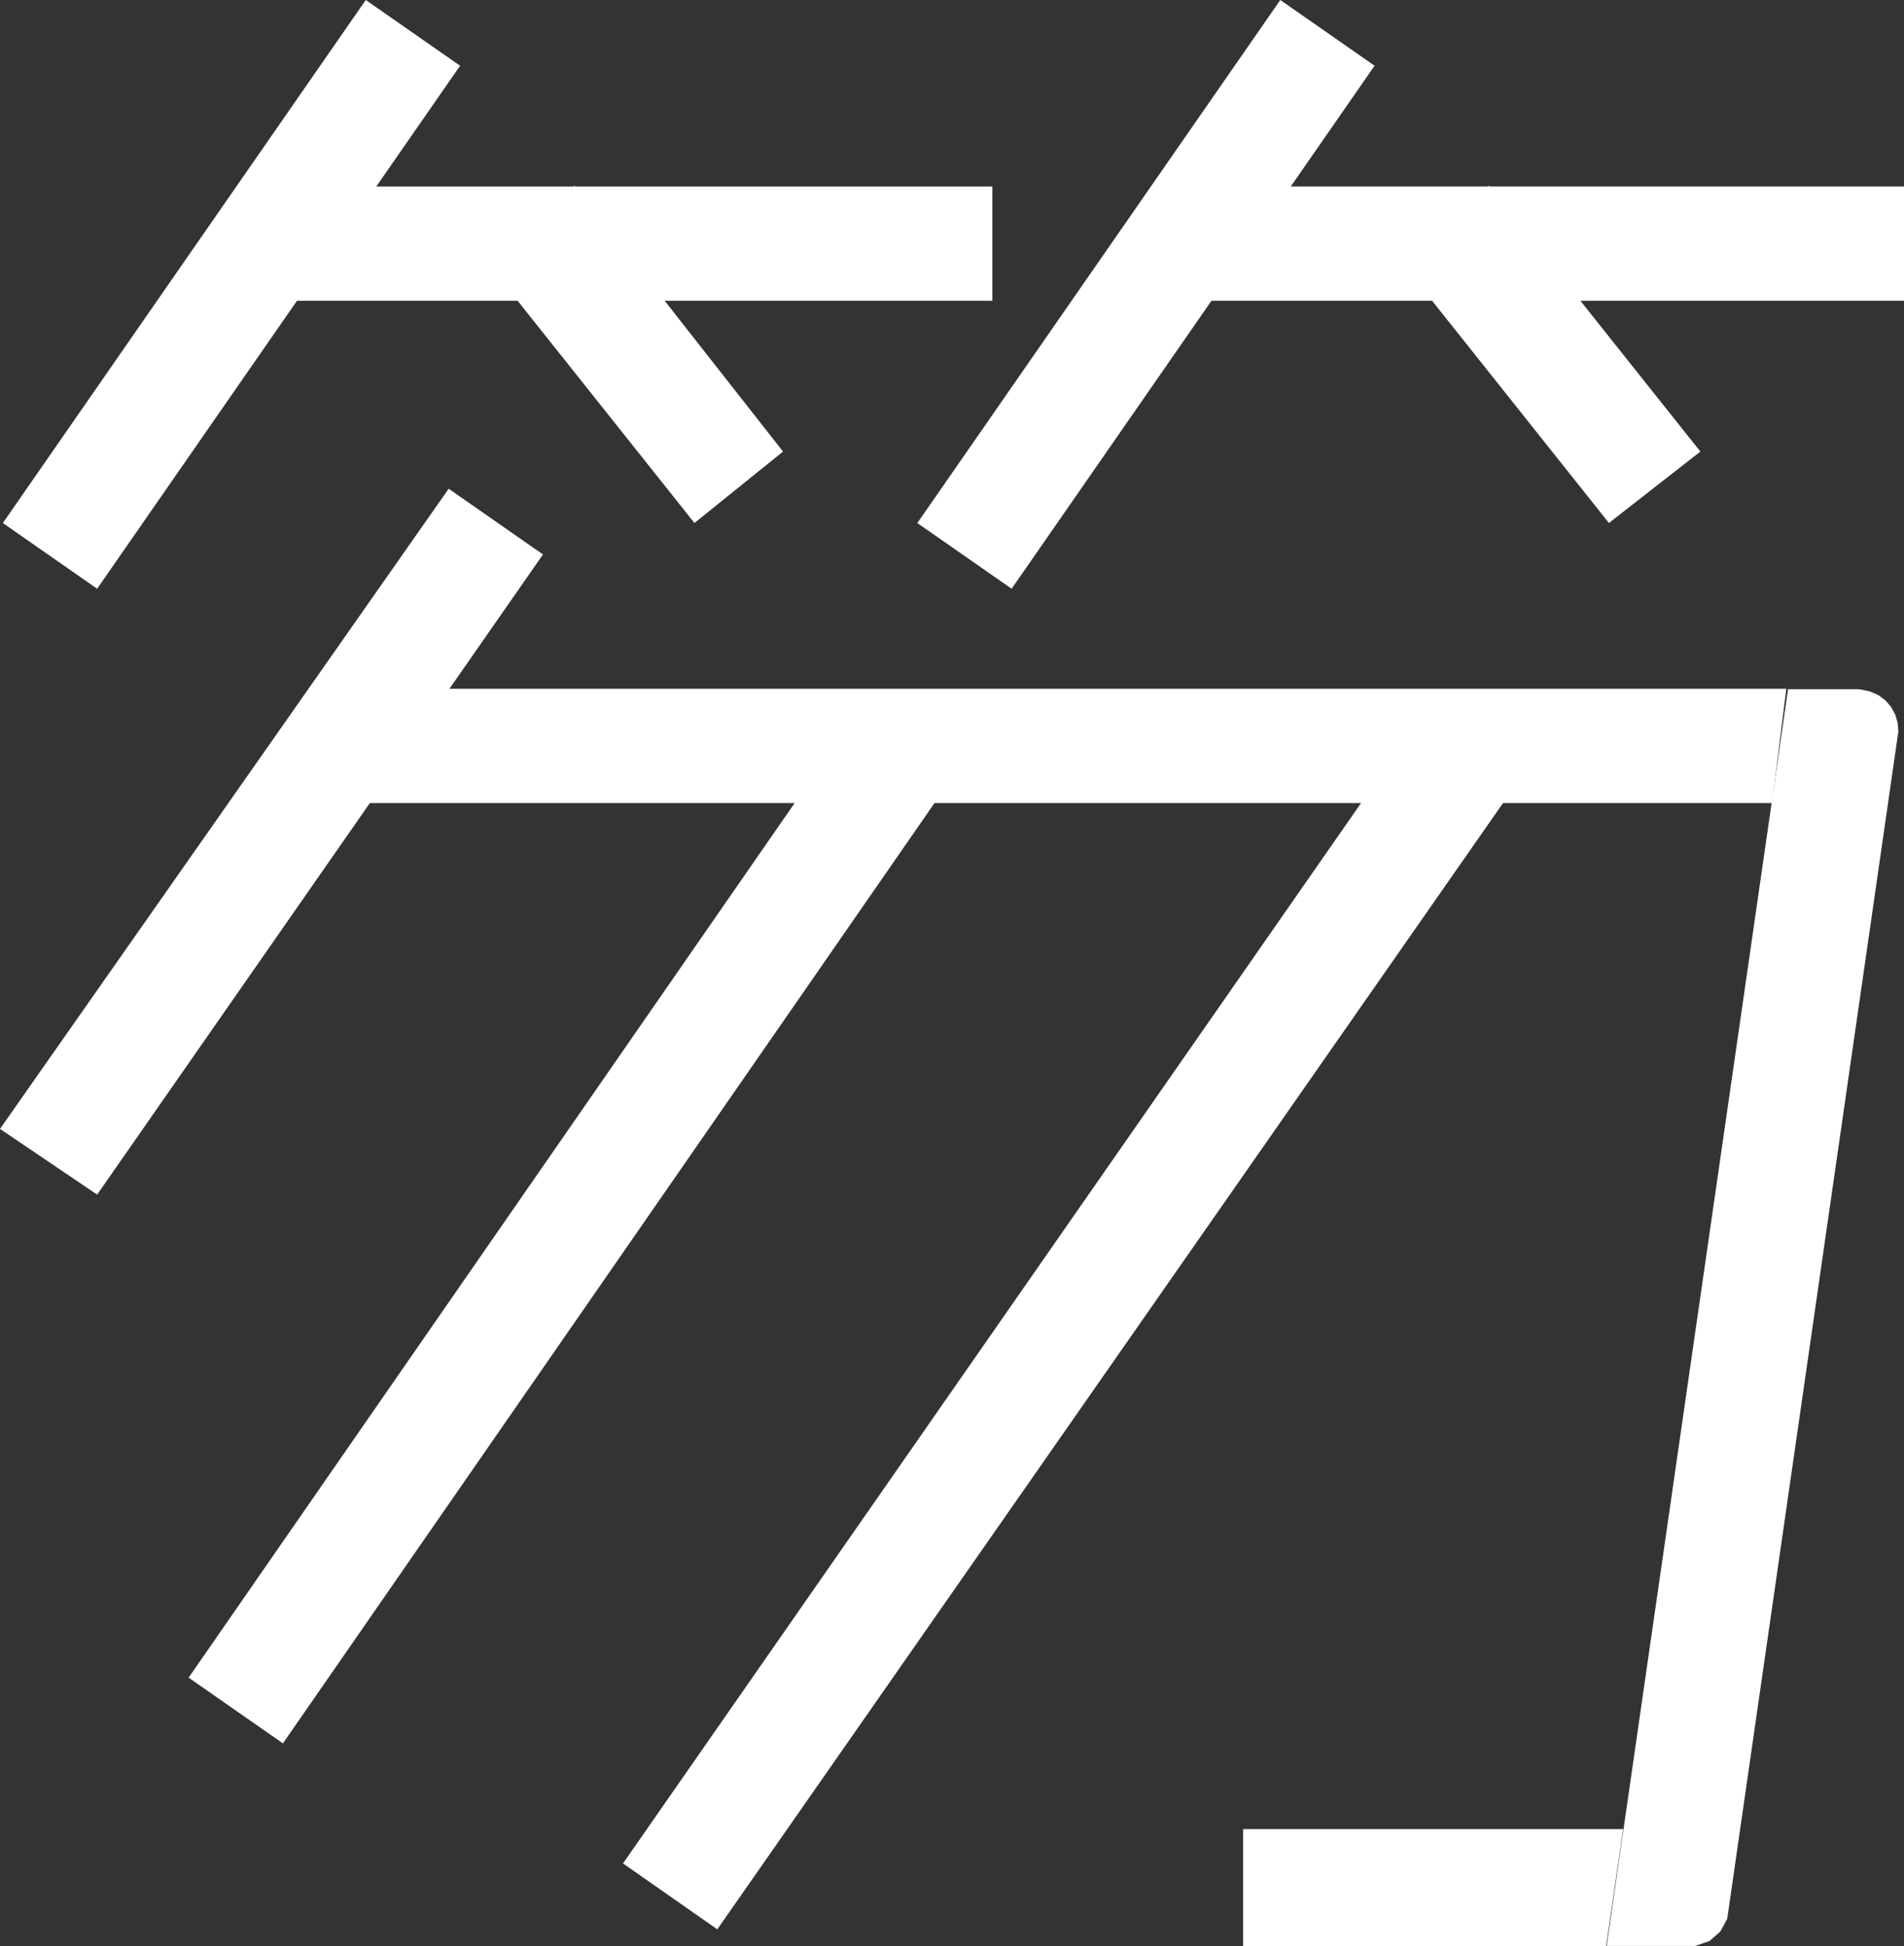<svg id="グループ_53" data-name="グループ 53" xmlns="http://www.w3.org/2000/svg" width="46.059" height="47.079" viewBox="0 0 46.059 47.079">
  <rect x="0" y="0" width="46.059" height="47.079" fill="#333333" stroke="none"/>
  <path id="パス_43" data-name="パス 43" d="M8.879,0,.1,12.652l2.281,1.589L11.161,1.59Z" transform="translate(-0.031 0)" fill="#fff"/>
  <path id="パス_44" data-name="パス 44" d="M40.88,0,32.1,12.652l2.281,1.589L43.161,1.59Z" transform="translate(-9.909 0)" fill="#fff"/>
  <path id="パス_45" data-name="パス 45" d="M0,32.585l2.35,1.59L13.135,18.69,10.854,17.1Z" transform="translate(0 -5.278)" fill="#fff"/>
  <path id="パス_46" data-name="パス 46" d="M22.984,24.5l2.281,1.59L8.881,49.733,6.6,48.143Z" transform="translate(-2.037 -7.562)" fill="#fff"/>
  <path id="パス_47" data-name="パス 47" d="M21.8,52.606,24.081,54.2,43.714,26.059,41.433,24.4Z" transform="translate(-6.729 -7.531)" fill="#fff"/>
  <rect id="長方形_72" data-name="長方形 72" width="18.251" height="2.765" transform="translate(5.755 4.511)" fill="#fff"/>
  <rect id="長方形_73" data-name="長方形 73" width="18.182" height="2.766" transform="translate(27.877 4.51)" fill="#fff"/>
  <path id="パス_48" data-name="パス 48" d="M10.8,26.865H46.2l.346-2.765H10.8Z" transform="translate(-3.334 -7.439)" fill="#fff"/>
  <path id="パス_49" data-name="パス 49" d="M16.9,8.228,19.112,6.5l5.047,6.429-2.143,1.728Z" transform="translate(-5.217 -2.006)" fill="#fff"/>
  <path id="パス_50" data-name="パス 50" d="M48.9,8.228,51.112,6.5l5.116,6.429-2.212,1.728Z" transform="translate(-15.095 -2.006)" fill="#fff"/>
  <path id="パス_51" data-name="パス 51" d="M43.5,64v2.834h8.78L52.694,64Z" transform="translate(-13.428 -19.755)" fill="#fff"/>
  <path id="パス_52" data-name="パス 52" d="M62.3,24.114H60.608l-4.388,30.4h2.151l.166-.062L58.7,54.4l.134-.115.133-.116.085-.155.084-.156.026-.175,4.1-28.444.015-.1-.008-.105-.008-.105-.03-.1-.029-.1-.05-.092-.051-.093-.068-.079-.069-.08-.084-.063-.084-.063-.1-.044-.1-.044-.1-.023-.1-.022Z" transform="translate(-17.354 -7.443)" fill="#fff"/>
</svg>
